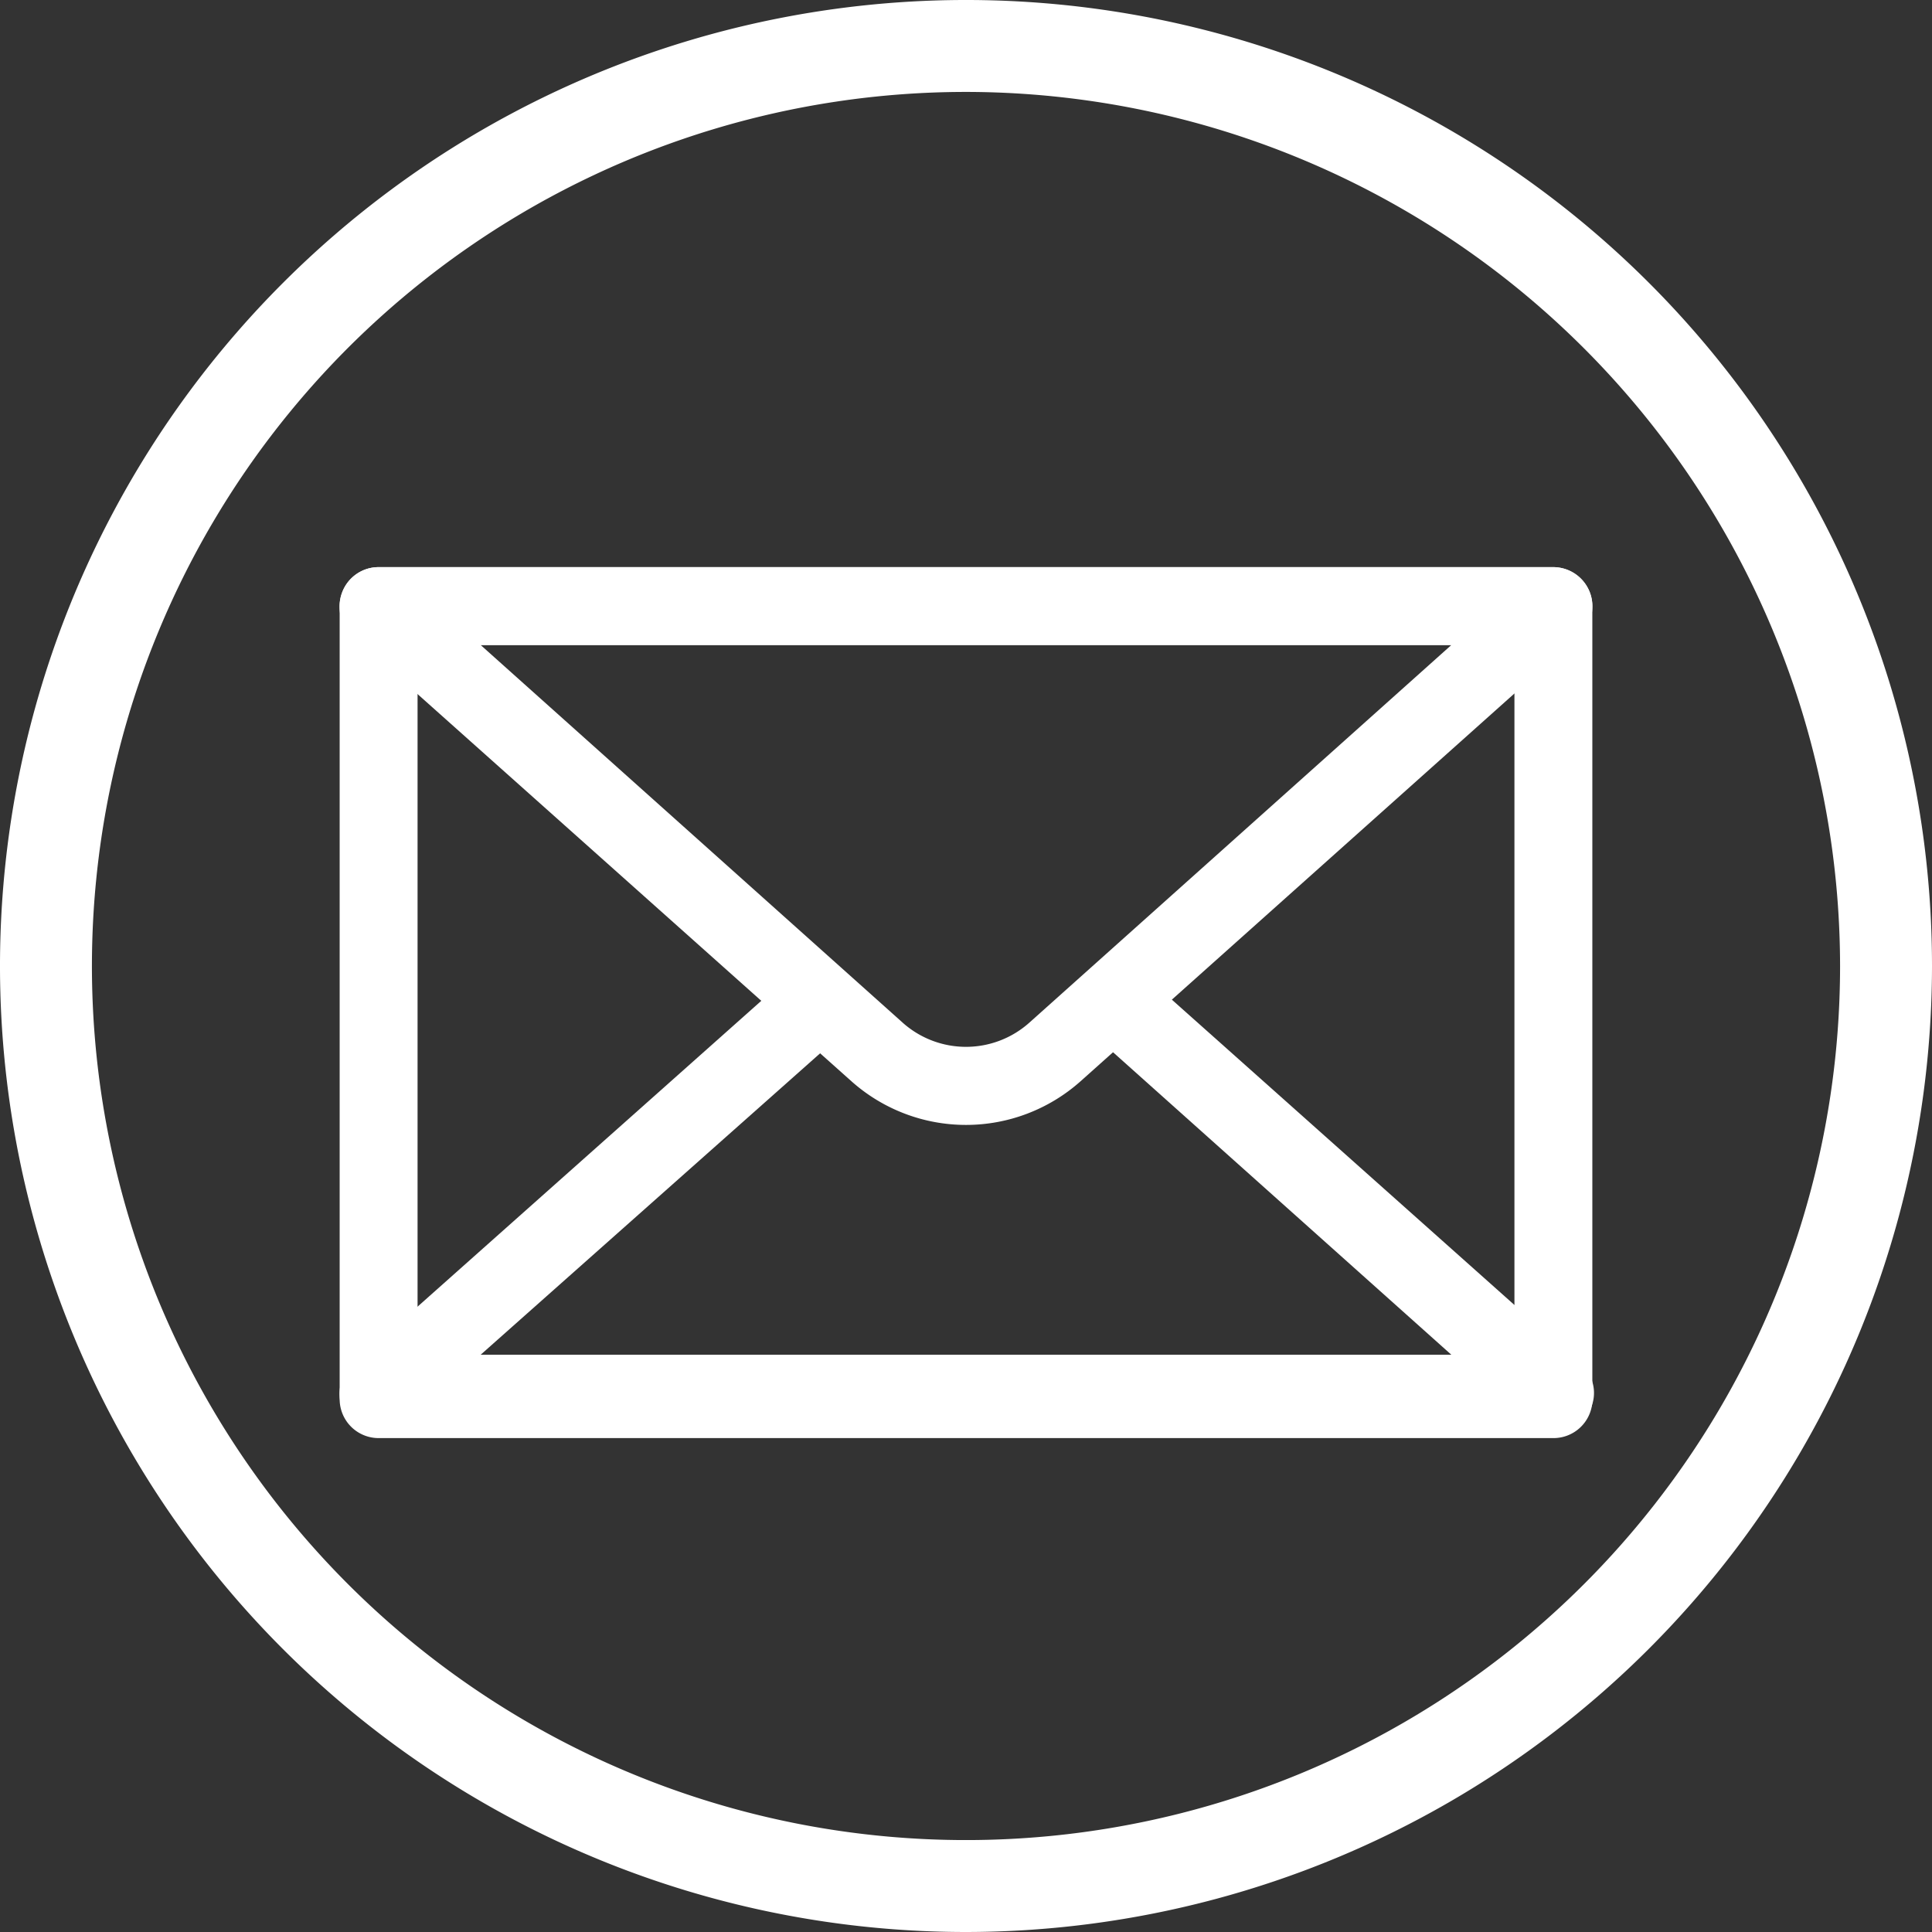 <svg xmlns="http://www.w3.org/2000/svg" viewBox="0 0 24.8 24.8"><rect x="0" y="0" width="24.8" height="24.8" fill="#333333" stroke="none"/><defs><style>.cls-1{fill:#fff;}</style></defs><title>EMAIL</title><g id="Layer_2" data-name="Layer 2"><g id="Ebene_1" data-name="Ebene 1"><path class="cls-1" d="M12.4,24.8A12.4,12.4,0,1,1,24.8,12.4,12.41,12.41,0,0,1,12.4,24.8Zm0-23.62A11.22,11.22,0,1,0,23.62,12.4,11.23,11.23,0,0,0,12.4,1.18Z"/><path class="cls-1" d="M19.94,18.46H4.86a.5.5,0,0,1-.5-.5V7.78a.5.5,0,0,1,.5-.5H19.94a.5.5,0,0,1,.5.5V18A.5.5,0,0,1,19.94,18.46Zm-14.58-1H19.44V8.28H5.36Z"/><path class="cls-1" d="M12.4,14.44a2.21,2.21,0,0,1-1.47-.56L4.52,8.16a.51.51,0,0,1-.13-.55.5.5,0,0,1,.47-.33H19.94a.51.51,0,0,1,.47.33.5.5,0,0,1-.14.55l-6.4,5.72A2.21,2.21,0,0,1,12.4,14.44ZM6.17,8.28l5.42,4.85a1.22,1.22,0,0,0,1.62,0h0l5.42-4.85Z"/><path class="cls-1" d="M19.94,18.39H4.86a.49.49,0,0,1-.47-.32.51.51,0,0,1,.13-.55l5.62-5a.5.5,0,1,1,.67.75L6.17,17.39H18.63L14,13.25a.5.5,0,1,1,.67-.75l5.61,5a.49.49,0,0,1-.33.87Z"/></g></g></svg>